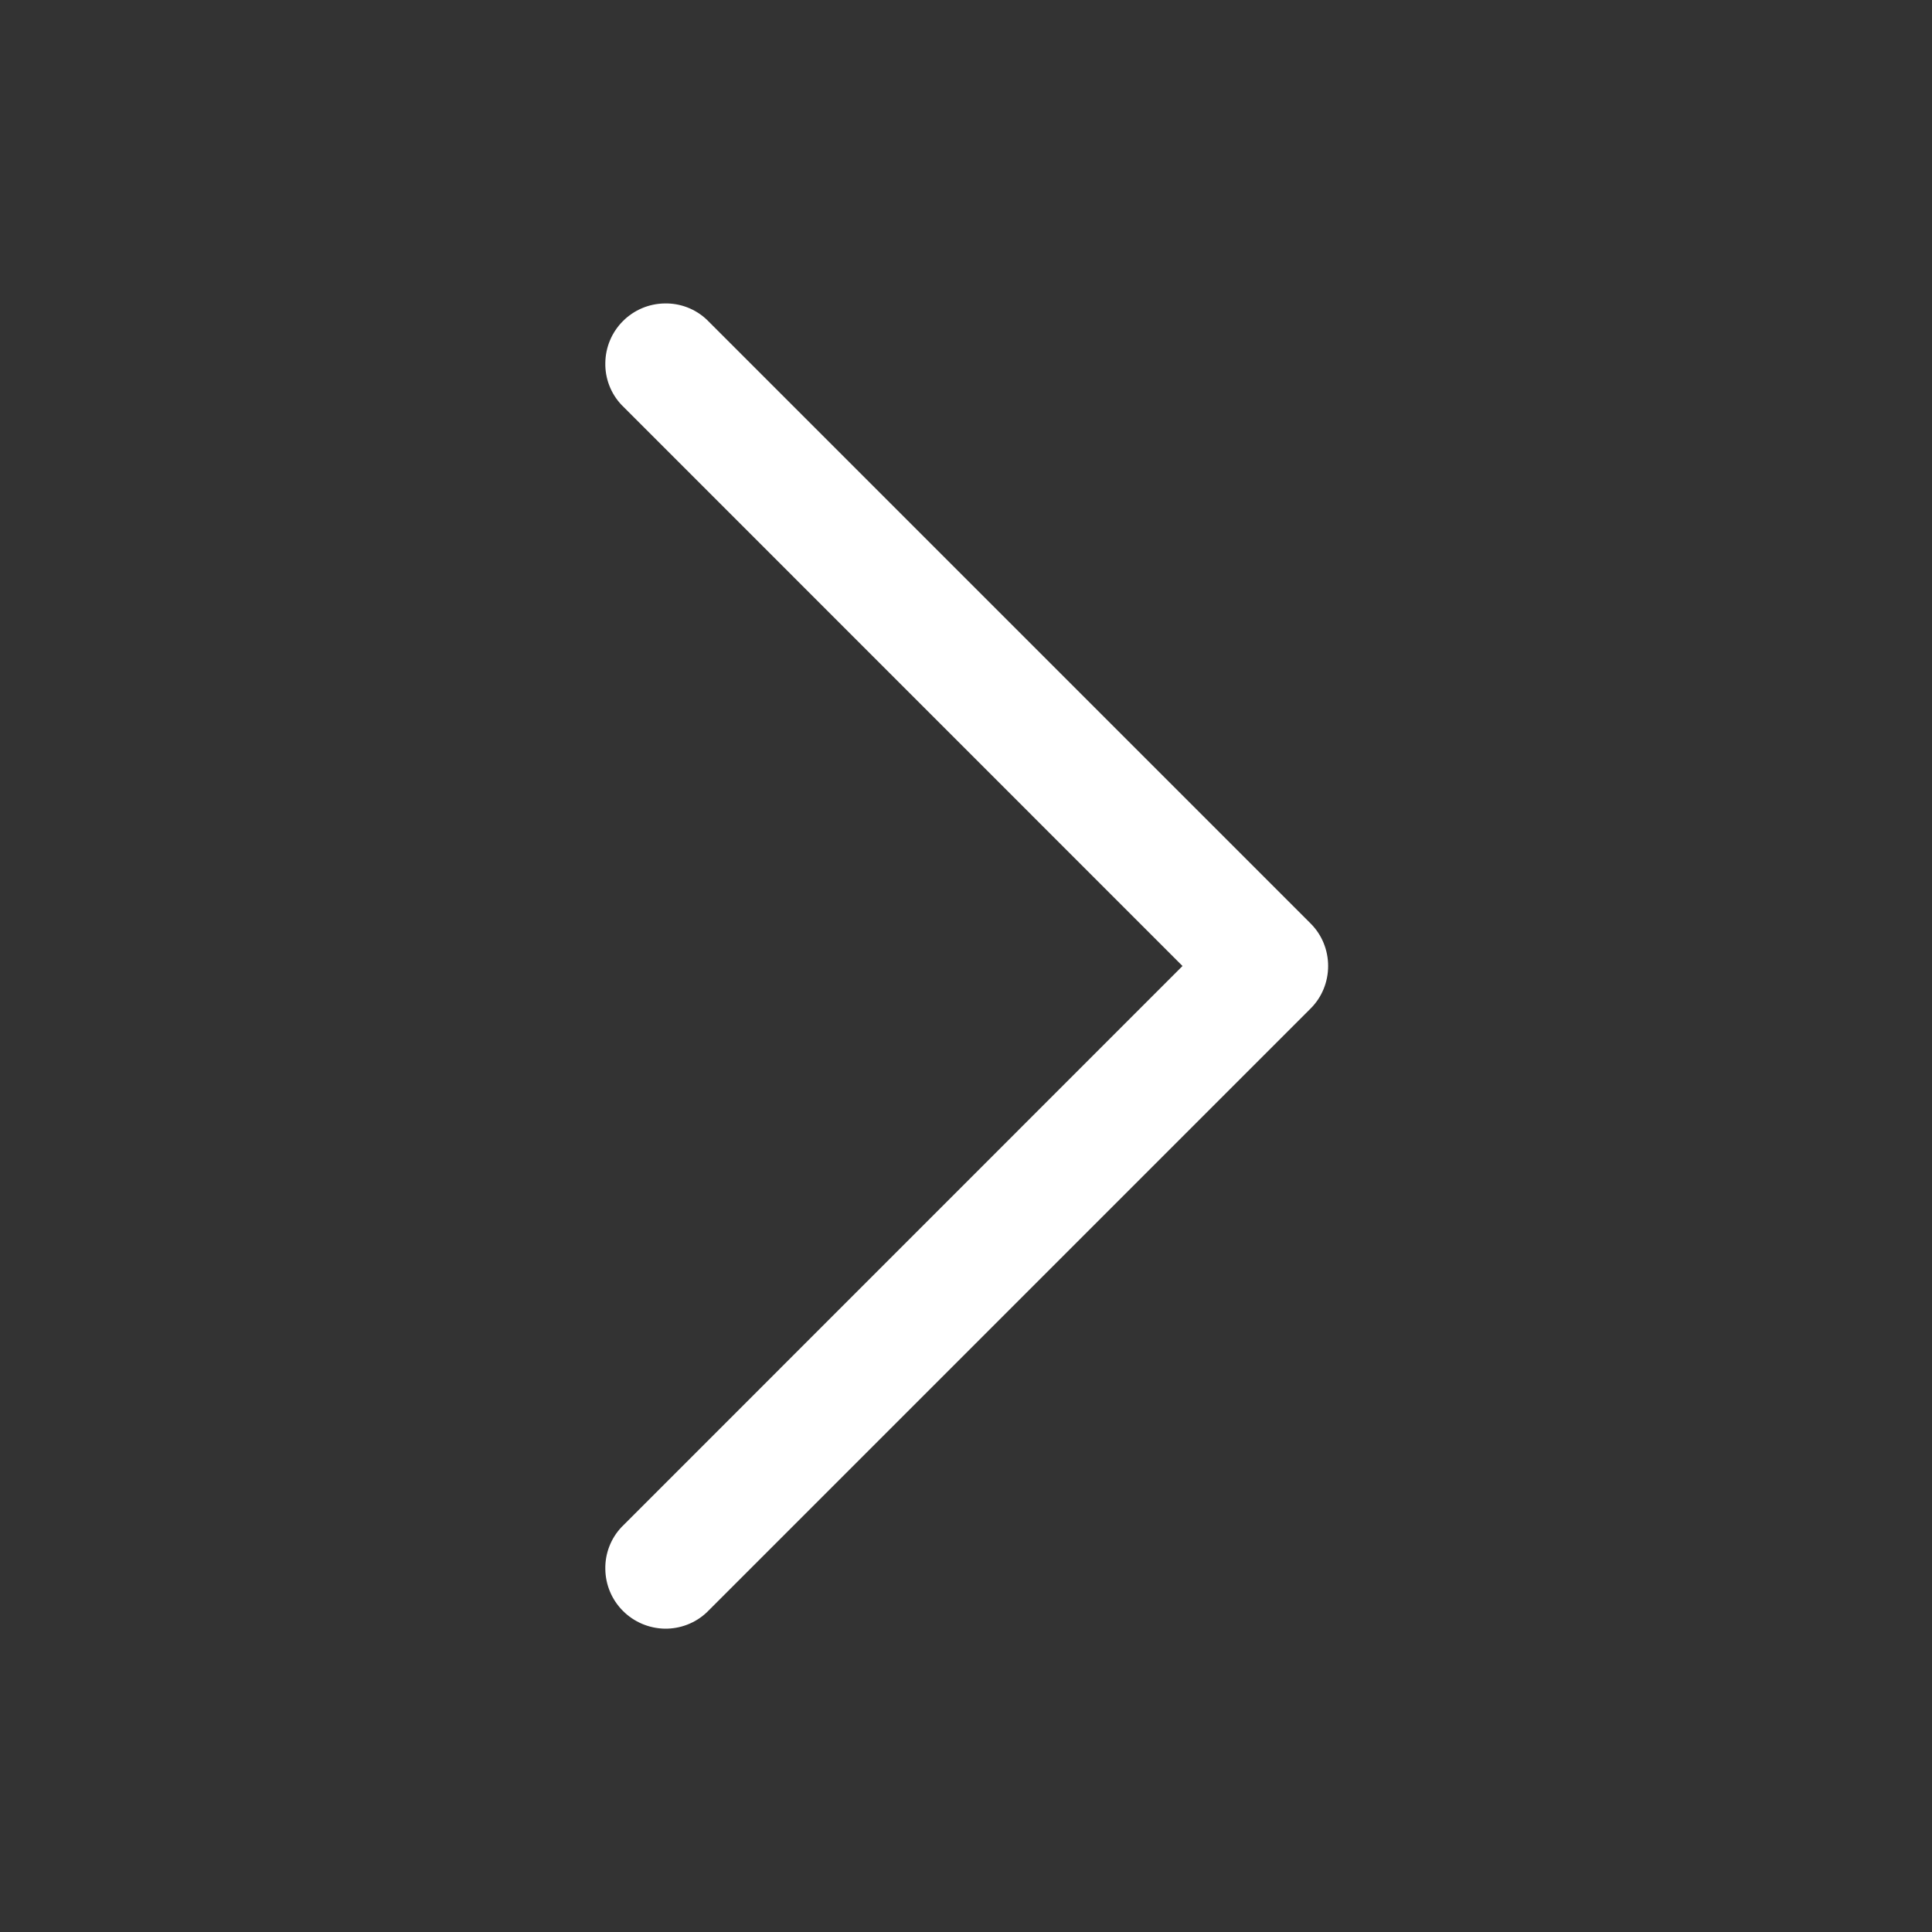 <svg width="16" height="16" viewBox="0 0 16 16" fill="none" xmlns="http://www.w3.org/2000/svg">
<rect x="0" y="0" width="16" height="16" fill="#333333" stroke="none"/>
<path fill-rule="evenodd" clip-rule="evenodd" d="M10.853 7.647C10.947 7.74 10.999 7.867 10.999 8C10.999 8.133 10.947 8.26 10.853 8.353L5.853 13.353C5.759 13.442 5.633 13.49 5.504 13.488C5.374 13.485 5.251 13.433 5.159 13.341C5.067 13.249 5.015 13.126 5.013 12.996C5.01 12.867 5.058 12.741 5.147 12.647L9.793 8L5.147 3.353C5.058 3.259 5.01 3.133 5.013 3.004C5.015 2.874 5.067 2.751 5.159 2.659C5.251 2.567 5.374 2.515 5.504 2.513C5.633 2.51 5.759 2.558 5.853 2.647L10.853 7.647Z" fill="white"/>
</svg>
